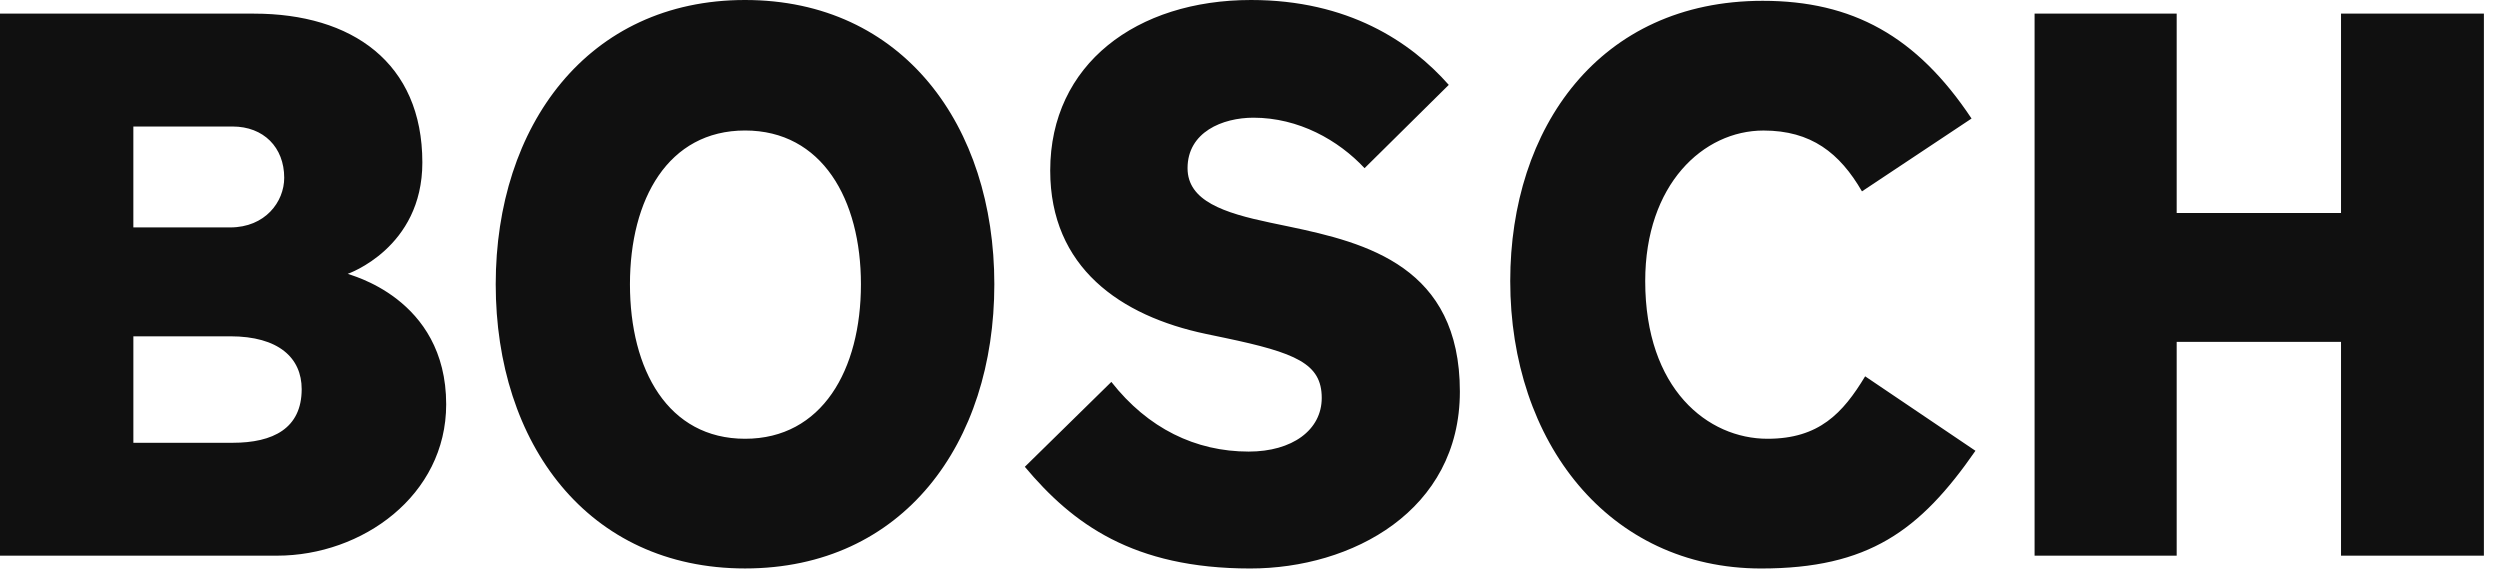 <?xml version="1.0" encoding="UTF-8"?> <svg xmlns="http://www.w3.org/2000/svg" width="150" height="35" viewBox="0 0 150 35" fill="none"><path fill-rule="evenodd" clip-rule="evenodd" d="M26.771 24.26C26.771 29.737 21.722 33.34 16.624 33.34H0V0.818H15.242C21.102 0.818 25.341 3.748 25.341 9.753C25.341 14.893 20.864 16.43 20.864 16.43C20.864 16.479 26.771 17.824 26.771 24.26ZM17.053 10.667C17.053 8.841 15.815 7.591 13.956 7.591H8.001V13.645H13.812C15.911 13.645 17.053 12.108 17.053 10.667ZM18.101 23.348C18.101 21.475 16.72 20.178 13.814 20.178H8.002V26.567H13.958C16.388 26.567 18.101 25.703 18.101 23.348ZM59.66 17.054C59.66 26.613 54.18 34.107 44.702 34.107C35.27 34.107 29.743 26.613 29.743 17.054C29.743 7.542 35.268 0 44.7 0C54.18 0 59.66 7.544 59.66 17.054ZM51.656 17.054C51.656 11.961 49.324 7.83 44.704 7.83C40.083 7.83 37.797 11.961 37.797 17.054C37.797 22.195 40.083 26.326 44.704 26.326C49.324 26.326 51.656 22.195 51.656 17.054ZM87.592 23.492C87.592 30.649 81.114 34.109 75.018 34.109C67.967 34.109 64.348 31.417 61.49 28.008L66.681 22.914C68.871 25.703 71.732 27.095 74.922 27.095C77.542 27.095 79.304 25.798 79.304 23.875C79.304 21.811 77.747 21.168 73.492 20.273L72.35 20.034C67.225 18.957 63.013 16.047 63.013 10.233C63.013 3.843 68.205 0 75.063 0C80.876 0 84.638 2.499 86.926 5.093L81.874 10.09C80.302 8.407 77.922 7.062 75.206 7.062C73.348 7.062 71.253 7.927 71.253 10.09C71.253 12.058 73.436 12.773 76.205 13.357L77.349 13.596C81.989 14.569 87.592 15.998 87.592 23.492ZM118.527 27.047C115.195 31.851 112.099 34.109 105.668 34.109C96.521 34.109 90.614 26.518 90.614 16.862C90.614 7.688 95.95 0.049 105.762 0.049C111.143 0.049 115.002 2.163 118.293 7.112L111.718 11.482C110.383 9.176 108.669 7.832 105.811 7.832C102.193 7.832 98.713 11.068 98.713 16.862C98.713 23.357 102.478 26.326 106.05 26.326C109.145 26.326 110.574 24.789 111.909 22.579L118.527 27.047ZM149.034 33.34H140.461V20.514H130.601V33.34H122.075V0.818H130.601V12.779H140.461V0.818H149.034V33.34Z" fill="#101010"></path></svg> 